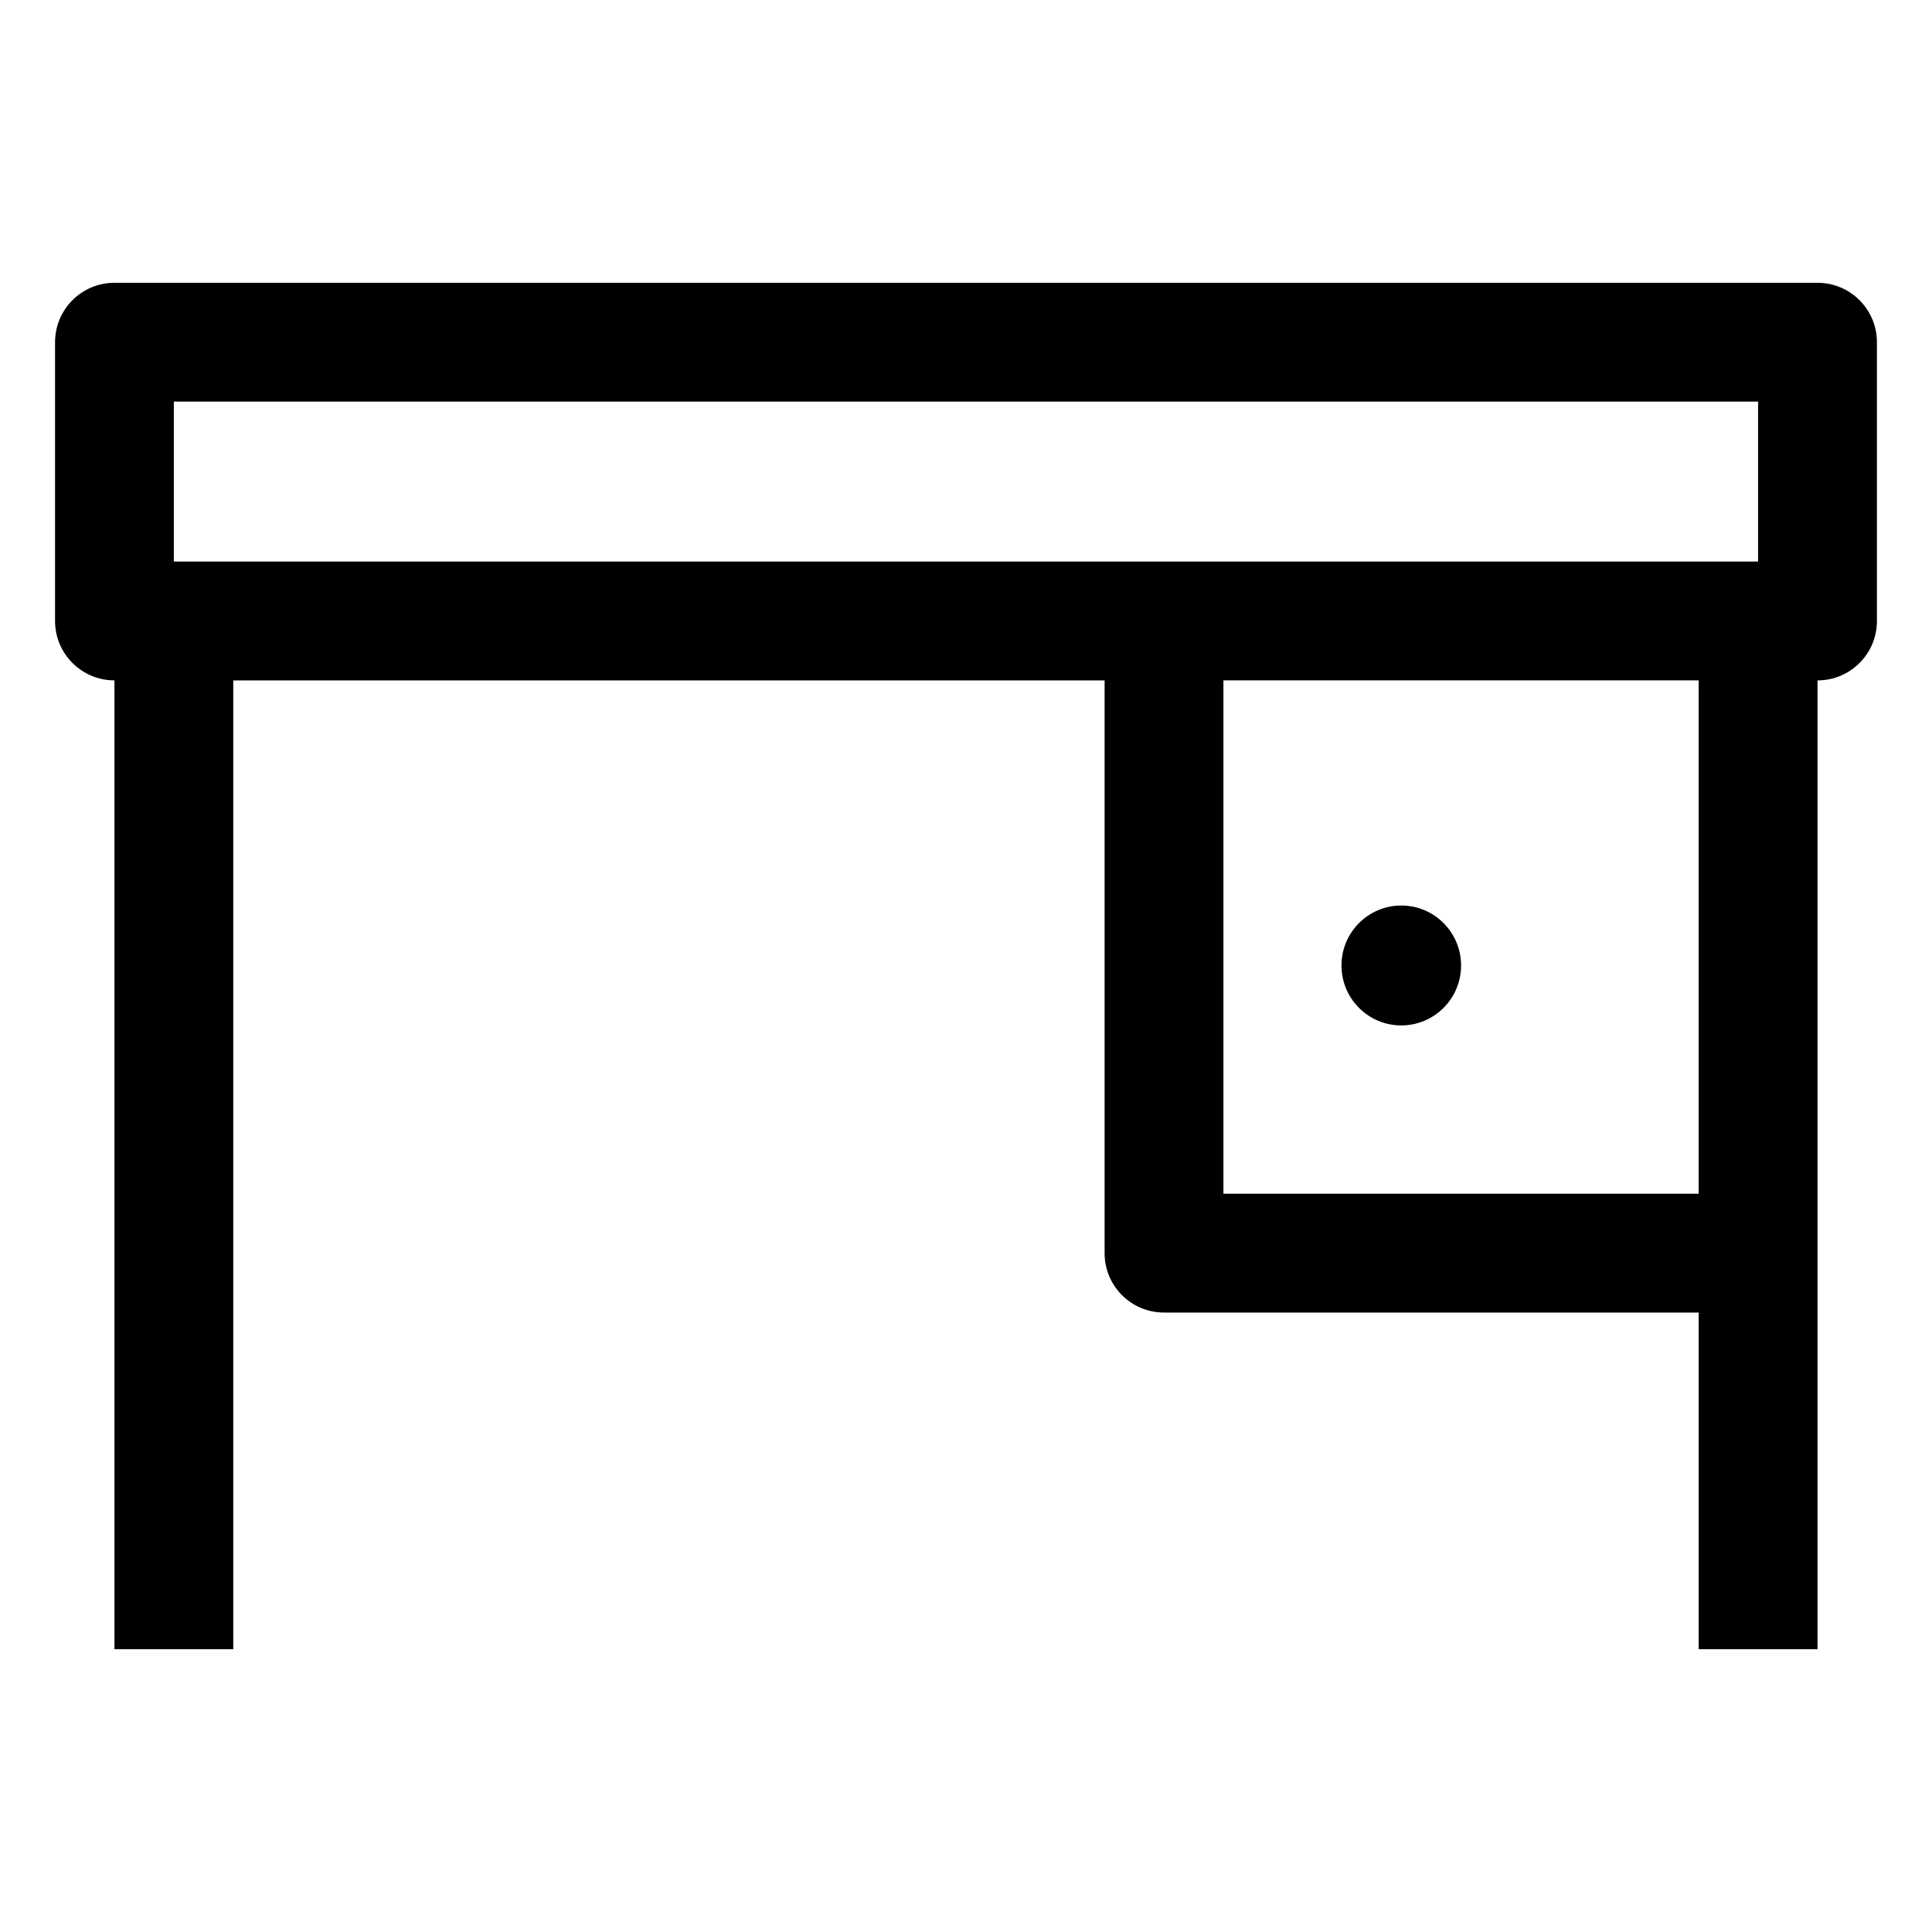 <?xml version="1.0" encoding="UTF-8"?>
<!-- The Best Svg Icon site in the world: iconSvg.co, Visit us! https://iconsvg.co -->
<svg fill="#000000" width="800px" height="800px" version="1.1" viewBox="144 144 512 512" xmlns="http://www.w3.org/2000/svg">
 <g>
  <path d="m531.2 399.86c0 8.773-7.094 15.887-15.848 15.887-8.75 0-15.848-7.113-15.848-15.887 0-8.773 7.098-15.887 15.848-15.887 8.754 0 15.848 7.113 15.848 15.887"/>
  <path d="m625.66 218.94h-451.33c-8.691 0-15.742 7.051-15.742 15.742v73.883c0 8.691 7.051 15.742 15.742 15.742v256.75h31.488v-256.74h230.91v151.78c0 8.691 7.051 15.742 15.742 15.742h141.7v89.215h31.488l0.004-256.74c8.691 0 15.742-7.051 15.742-15.742v-73.883c0-8.695-7.051-15.746-15.742-15.746zm-435.59 31.488h419.84v42.395h-419.84zm404.1 209.92h-125.95v-136.04h125.95z"/>
 </g>
</svg>